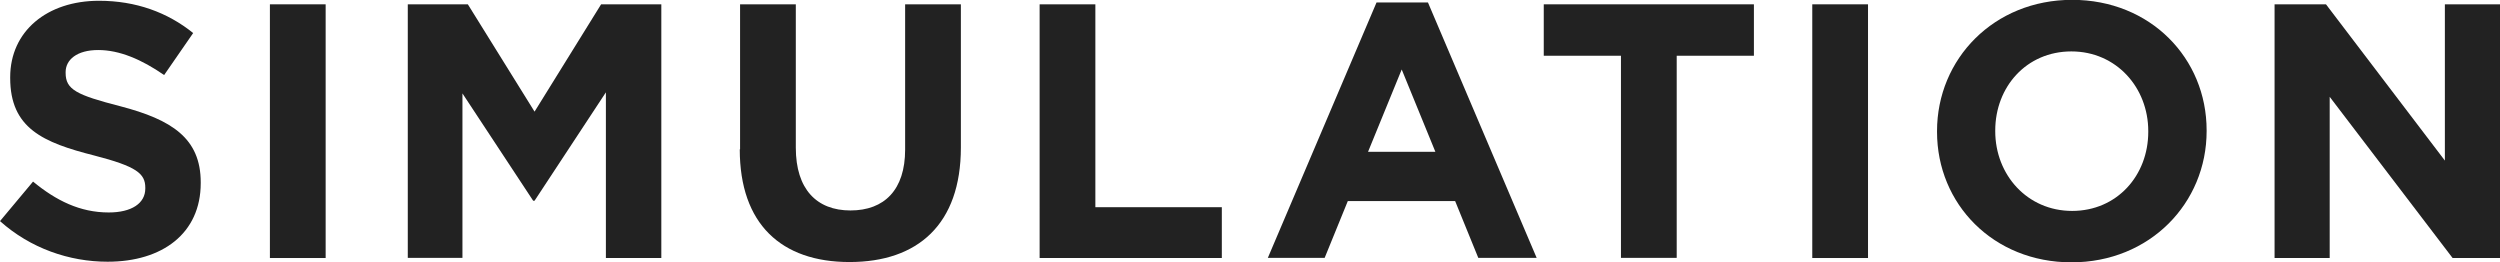 <?xml version="1.0" encoding="UTF-8"?>
<svg id="_レイヤー_1" data-name="レイヤー_1" xmlns="http://www.w3.org/2000/svg" version="1.1" viewBox="0 0 161.91 16.99">
  <!-- Generator: Adobe Illustrator 29.7.1, SVG Export Plug-In . SVG Version: 2.1.1 Build 8)  -->
  <defs>
    <style>
      .st0 {
        fill: #222;
      }
    </style>
  </defs>
  <path class="st0" d="M0,14.32l2.14-2.56c1.48,1.22,3.03,2,4.9,2,1.48,0,2.37-.59,2.37-1.55v-.05c0-.92-.56-1.38-3.31-2.09-3.31-.84-5.44-1.76-5.44-5.02v-.05C.66,2.02,3.05.05,6.41.05c2.39,0,4.44.75,6.1,2.09l-1.88,2.72c-1.46-1.01-2.89-1.62-4.27-1.62s-2.11.63-2.11,1.43v.05c0,1.08.7,1.43,3.54,2.16,3.33.87,5.21,2.07,5.21,4.93v.05c0,3.26-2.49,5.09-6.03,5.09-2.49,0-5-.87-6.97-2.63Z"/>
  <path class="st0" d="M17.48.28h3.61v16.43h-3.61V.28Z"/>
  <path class="st0" d="M26.4.28h3.9l4.32,6.95L38.93.28h3.9v16.43h-3.59V5.98l-4.62,7.02h-.09l-4.58-6.95v10.65h-3.54V.28Z"/>
  <path class="st0" d="M47.93,9.67V.28h3.61v9.29c0,2.67,1.34,4.06,3.54,4.06s3.54-1.34,3.54-3.94V.28h3.61v9.27c0,4.98-2.79,7.42-7.21,7.42s-7.11-2.46-7.11-7.3Z"/>
  <path class="st0" d="M67.33.28h3.61v13.14h8.19v3.29h-11.8V.28Z"/>
  <path class="st0" d="M89.15.16h3.33l7.04,16.54h-3.78l-1.5-3.68h-6.95l-1.5,3.68h-3.68L89.15.16ZM92.96,9.83l-2.18-5.33-2.18,5.33h4.36Z"/>
  <path class="st0" d="M104.98,3.61h-5V.28h13.61v3.33h-5v13.09h-3.61V3.61Z"/>
  <path class="st0" d="M117.37.28h3.61v16.43h-3.61V.28Z"/>
  <path class="st0" d="M125.45,8.54v-.05c0-4.67,3.68-8.5,8.75-8.5s8.71,3.78,8.71,8.45v.05c0,4.67-3.68,8.5-8.75,8.5s-8.71-3.78-8.71-8.45ZM139.13,8.54v-.05c0-2.82-2.07-5.16-4.98-5.16s-4.93,2.3-4.93,5.12v.05c0,2.82,2.07,5.16,4.98,5.16s4.93-2.3,4.93-5.12Z"/>
  <path class="st0" d="M147.31.28h3.33l7.7,10.12V.28h3.57v16.43h-3.07l-7.96-10.44v10.44h-3.57V.28Z"/>
</svg>
